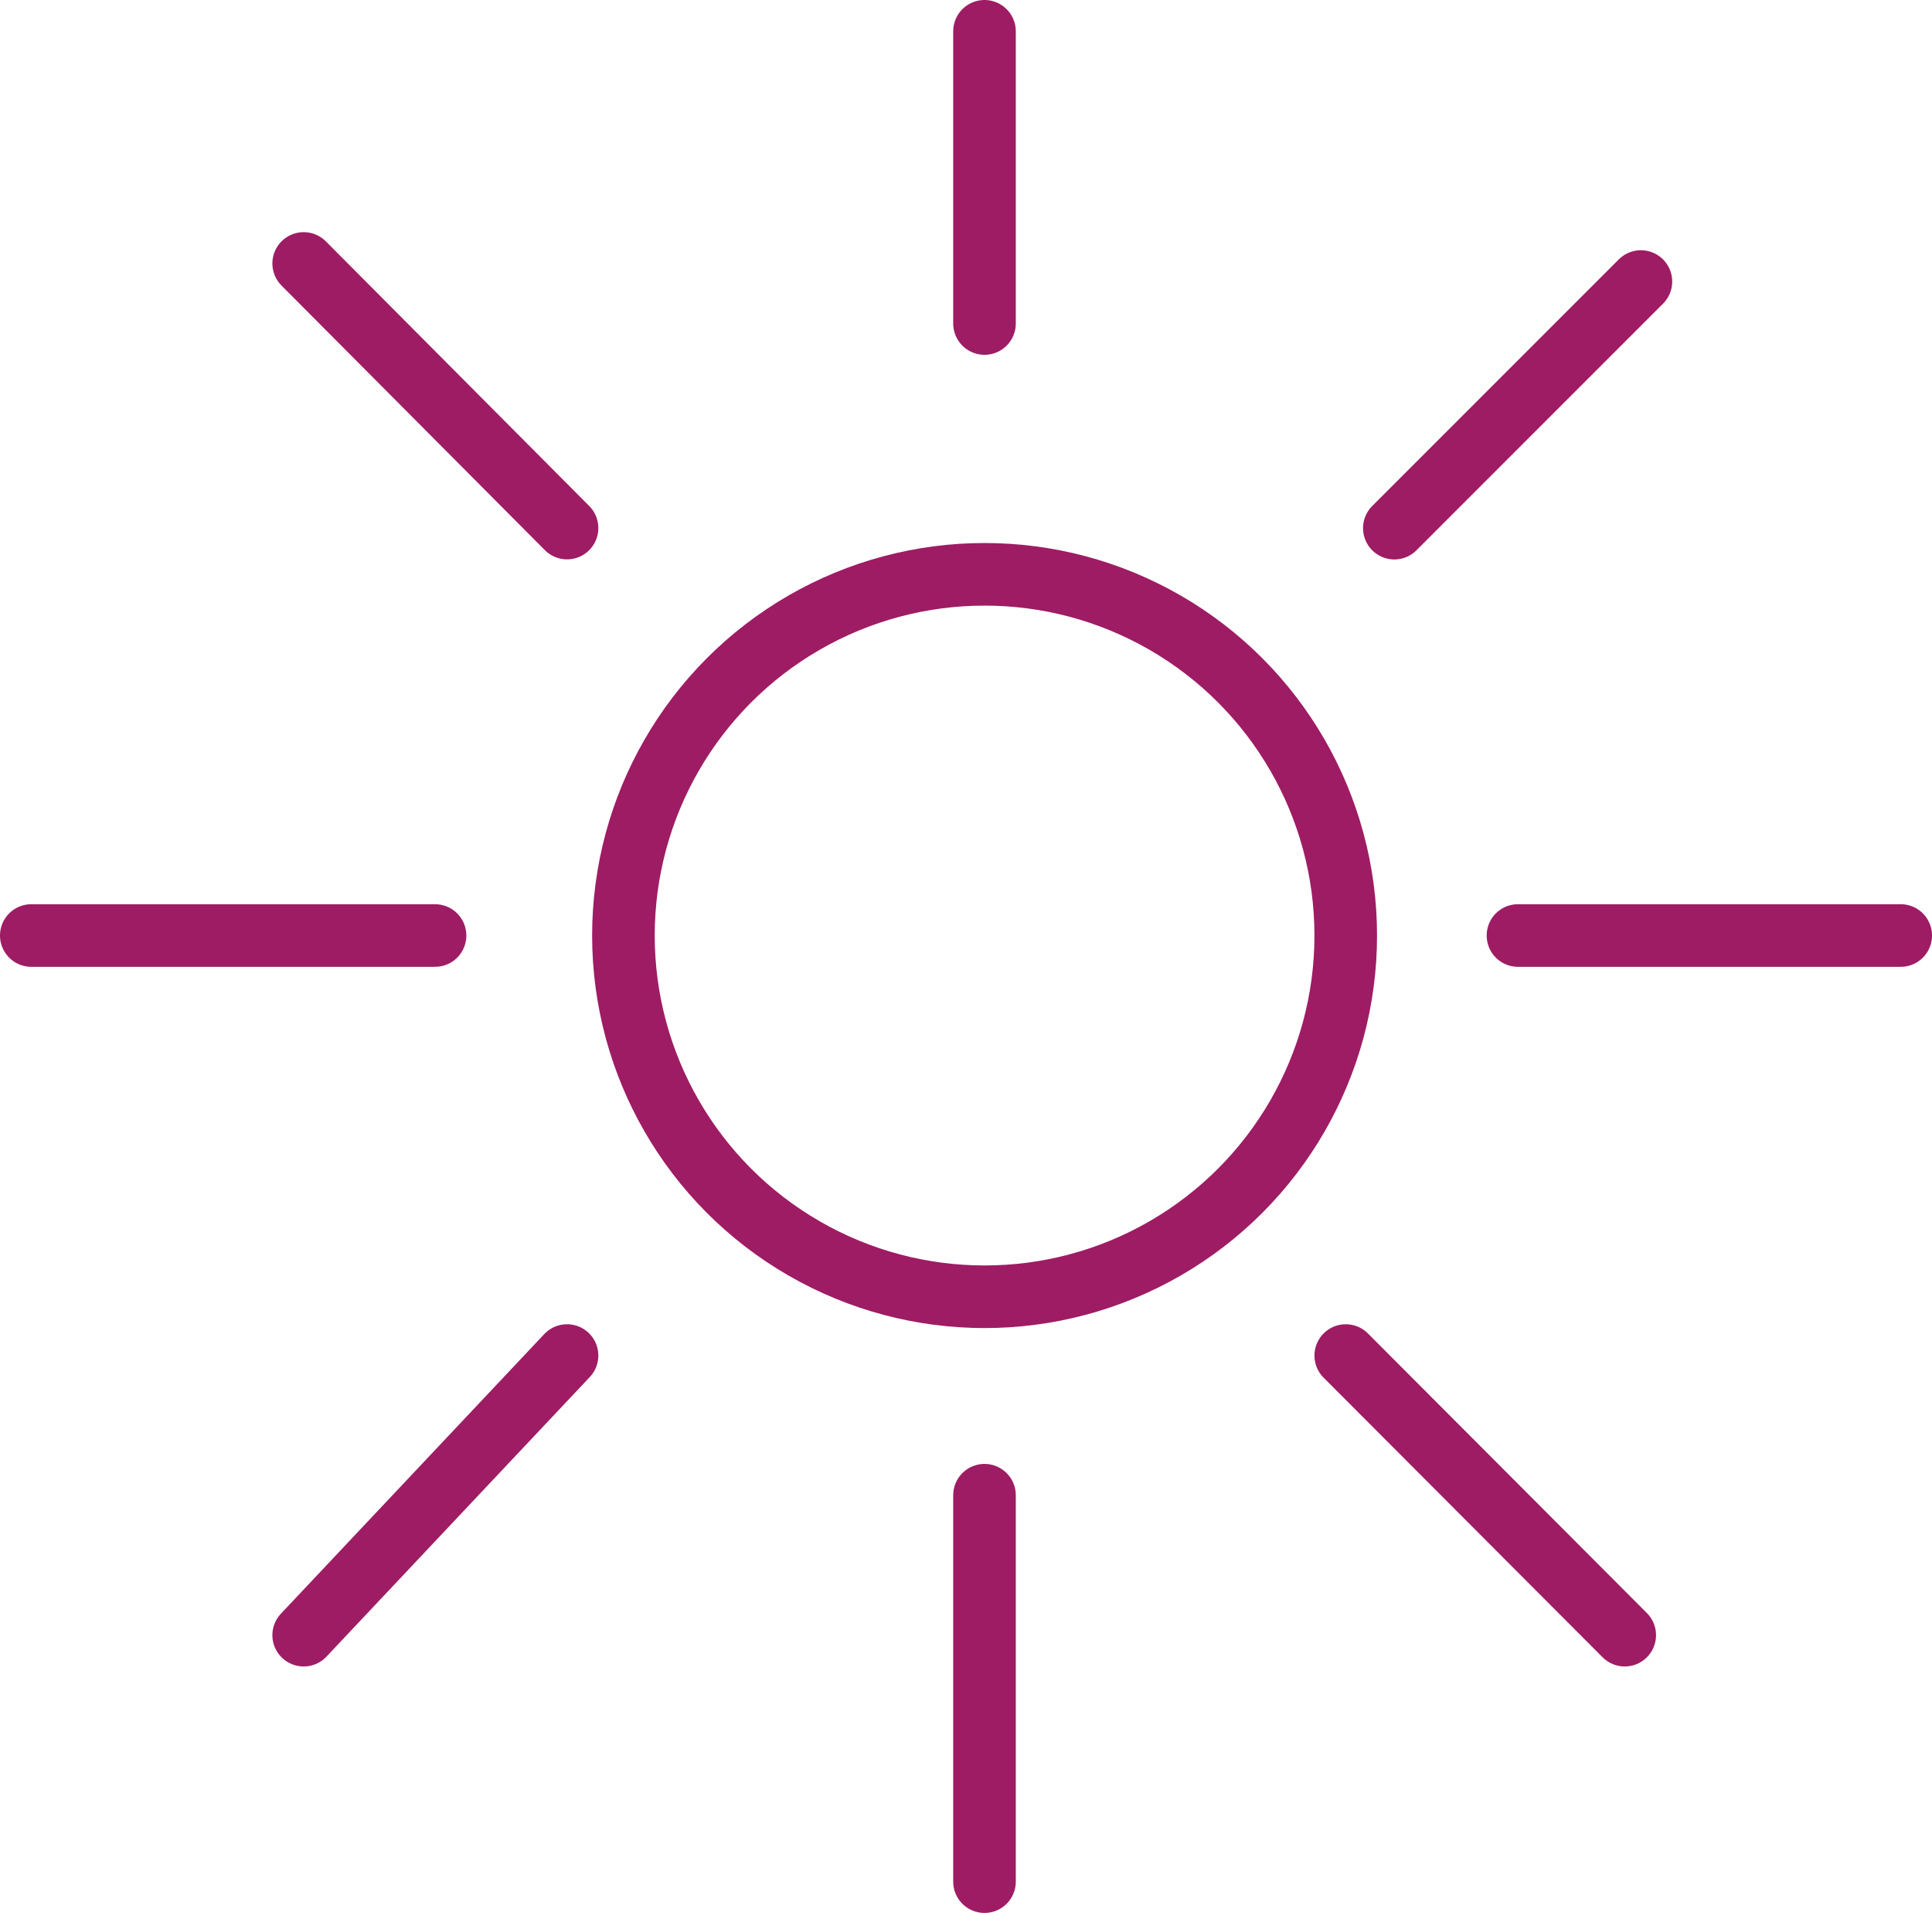 <svg xmlns="http://www.w3.org/2000/svg" width="92.593" height="91.665" viewBox="0 0 92.593 91.665"><g transform="translate(1.5 1.5)"><circle cx="17.309" cy="17.309" r="17.309" transform="translate(28.378 26.02)" fill="none" stroke="#9e1c64" stroke-linecap="round" stroke-miterlimit="10" stroke-width="3"/><line y1="14.002" transform="translate(45.683 0)" fill="none" stroke="#9e1c64" stroke-linecap="round" stroke-miterlimit="10" stroke-width="3"/><line y1="11.817" x2="11.817" transform="translate(65.325 11.991)" fill="none" stroke="#9e1c64" stroke-linecap="round" stroke-miterlimit="10" stroke-width="3"/><line x2="18.344" transform="translate(71.25 43.328)" fill="none" stroke="#9e1c64" stroke-linecap="round" stroke-miterlimit="10" stroke-width="3"/><line x2="13.37" y2="13.399" transform="translate(62.997 63.455)" fill="none" stroke="#9e1c64" stroke-linecap="round" stroke-miterlimit="10" stroke-width="3"/><line y2="18.516" transform="translate(45.683 70.148)" fill="none" stroke="#9e1c64" stroke-linecap="round" stroke-miterlimit="10" stroke-width="3"/><line x1="12.622" y2="13.399" transform="translate(13.054 63.455)" fill="none" stroke="#9e1c64" stroke-linecap="round" stroke-miterlimit="10" stroke-width="3"/><line x1="19.35" transform="translate(0 43.328)" fill="none" stroke="#9e1c64" stroke-linecap="round" stroke-miterlimit="10" stroke-width="3"/><line x1="12.622" y1="12.68" transform="translate(13.054 11.124)" fill="none" stroke="#9e1c64" stroke-linecap="round" stroke-miterlimit="10" stroke-width="3"/></g></svg>